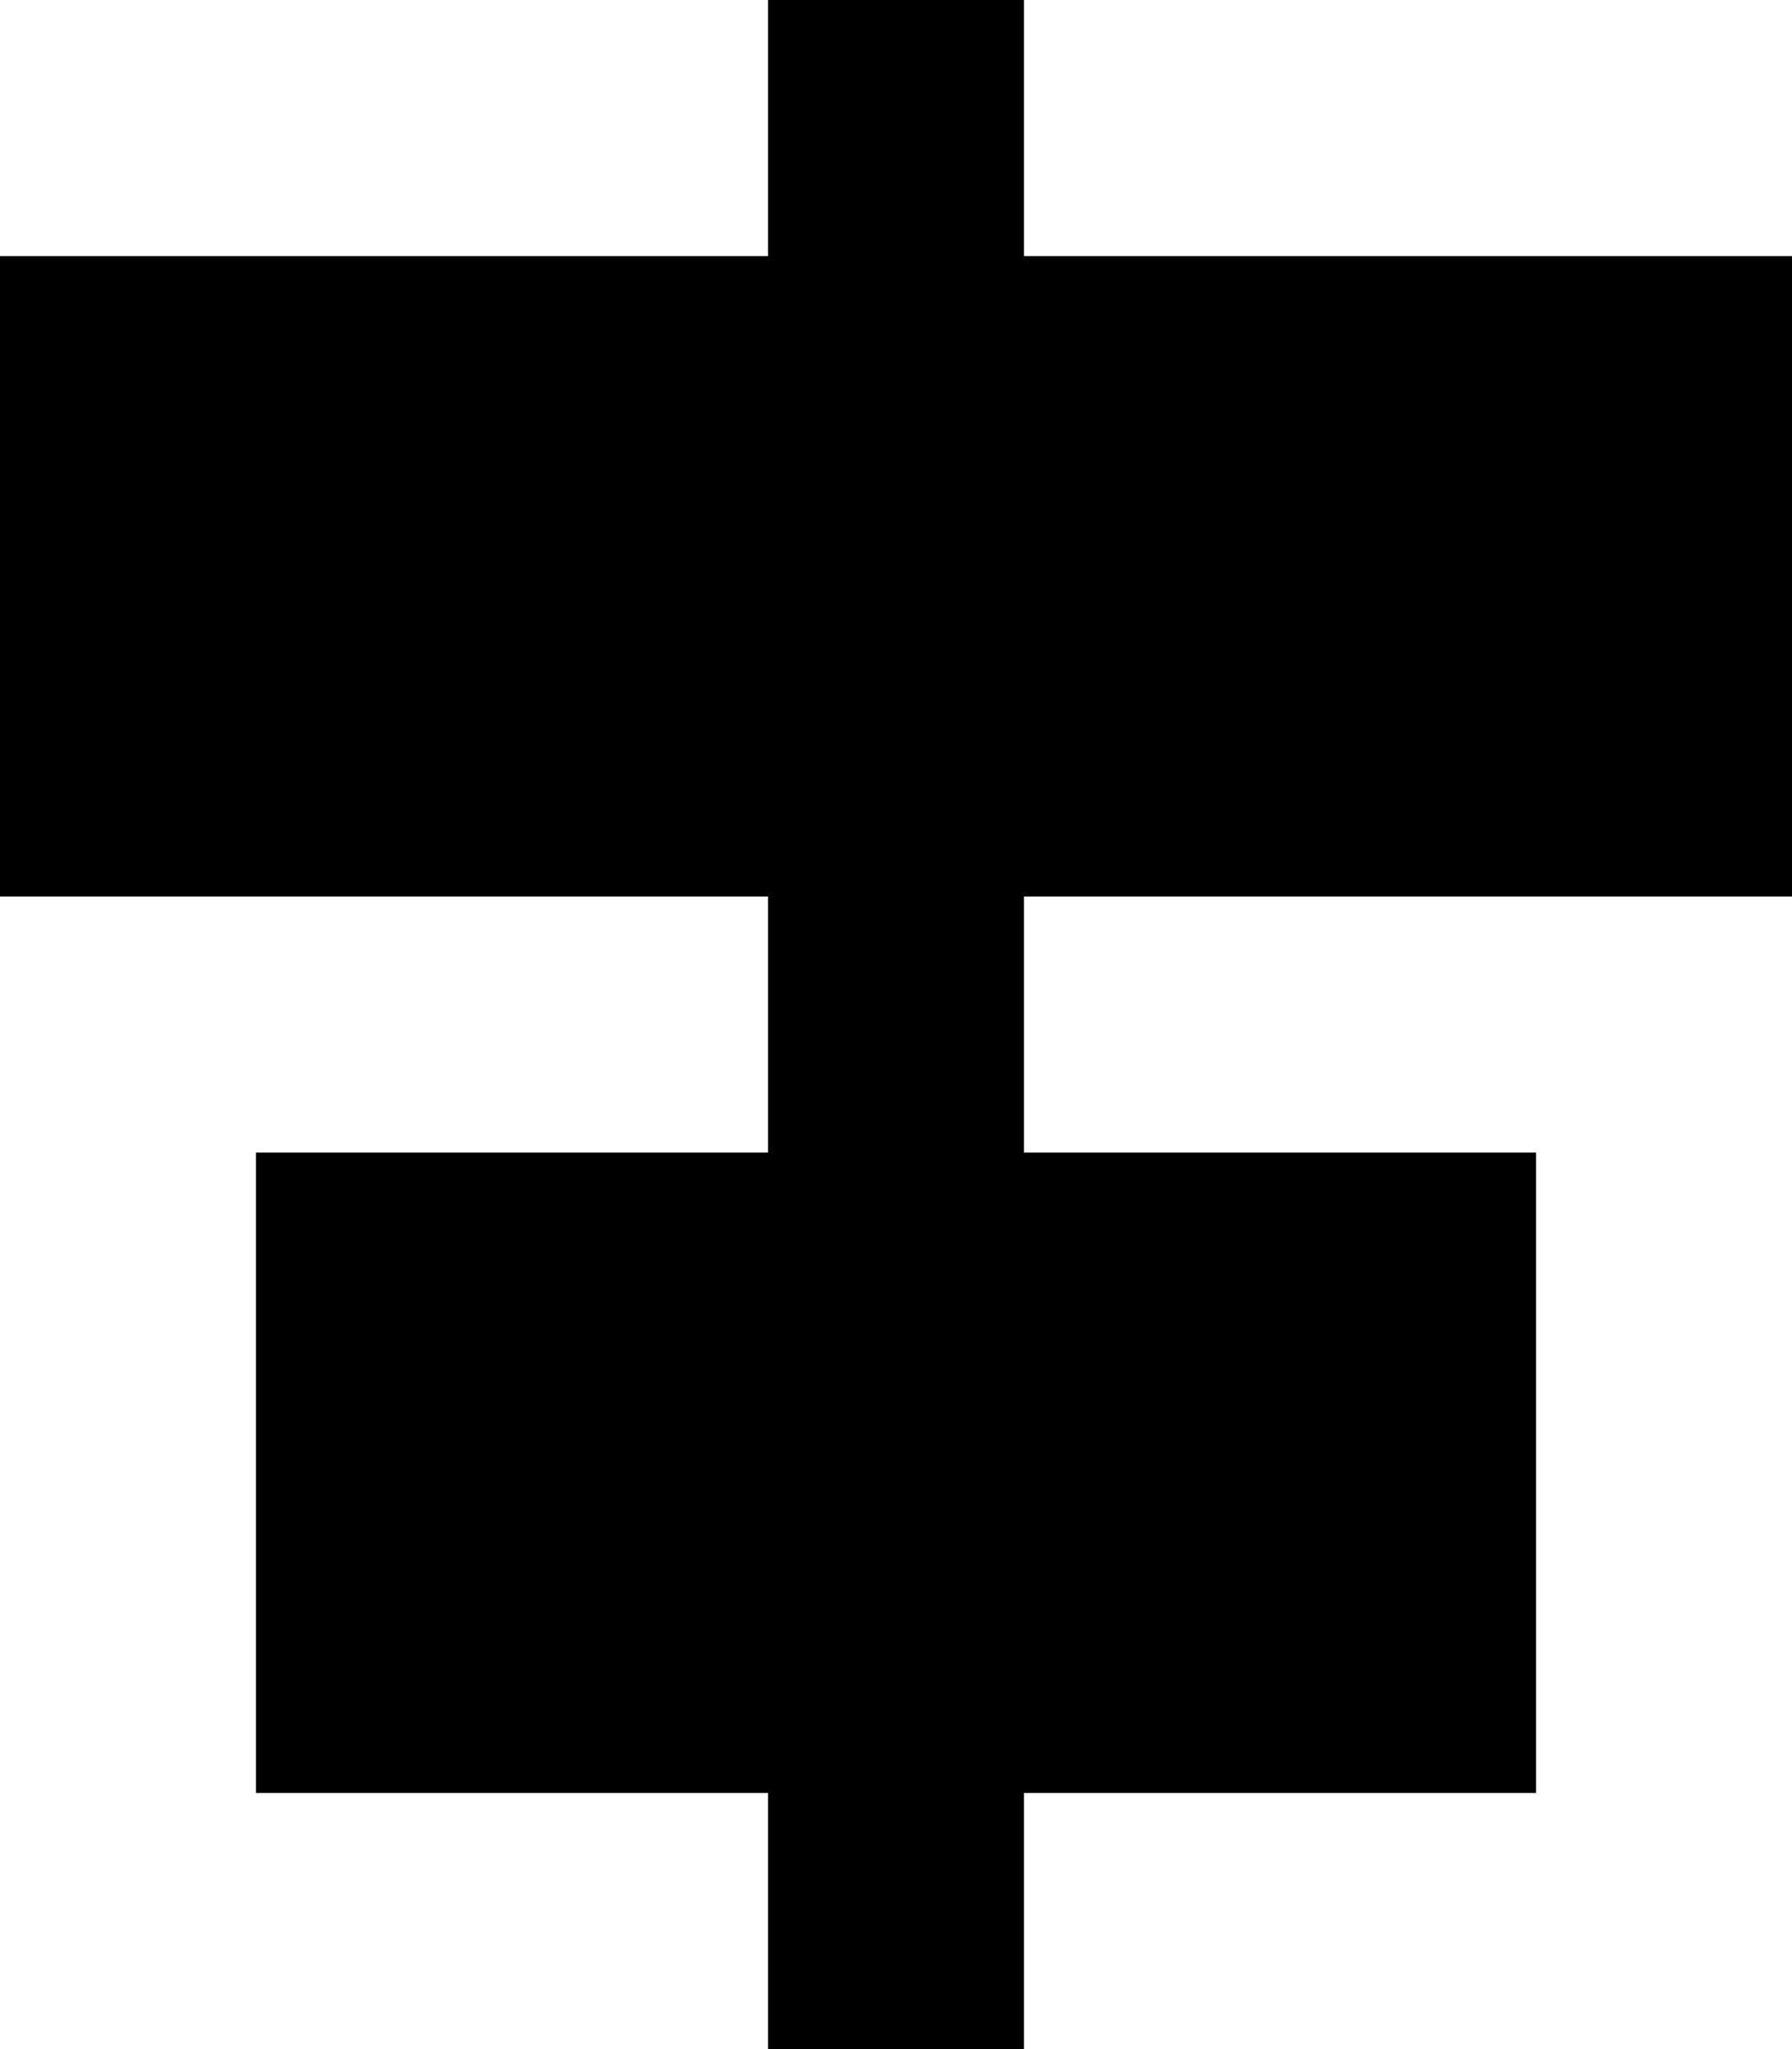 <svg xmlns="http://www.w3.org/2000/svg" viewBox="0 0 448 512"><!--! Font Awesome Pro 7.0.0 by @fontawesome - https://fontawesome.com License - https://fontawesome.com/license (Commercial License) Copyright 2025 Fonticons, Inc. --><path fill="currentColor" d="M256 64l0-96-64 0 0 96-192 0 0 160 192 0 0 64-128 0 0 160 128 0 0 96 64 0 0-96 128 0 0-160-128 0 0-64 192 0 0-160-192 0z"/></svg>